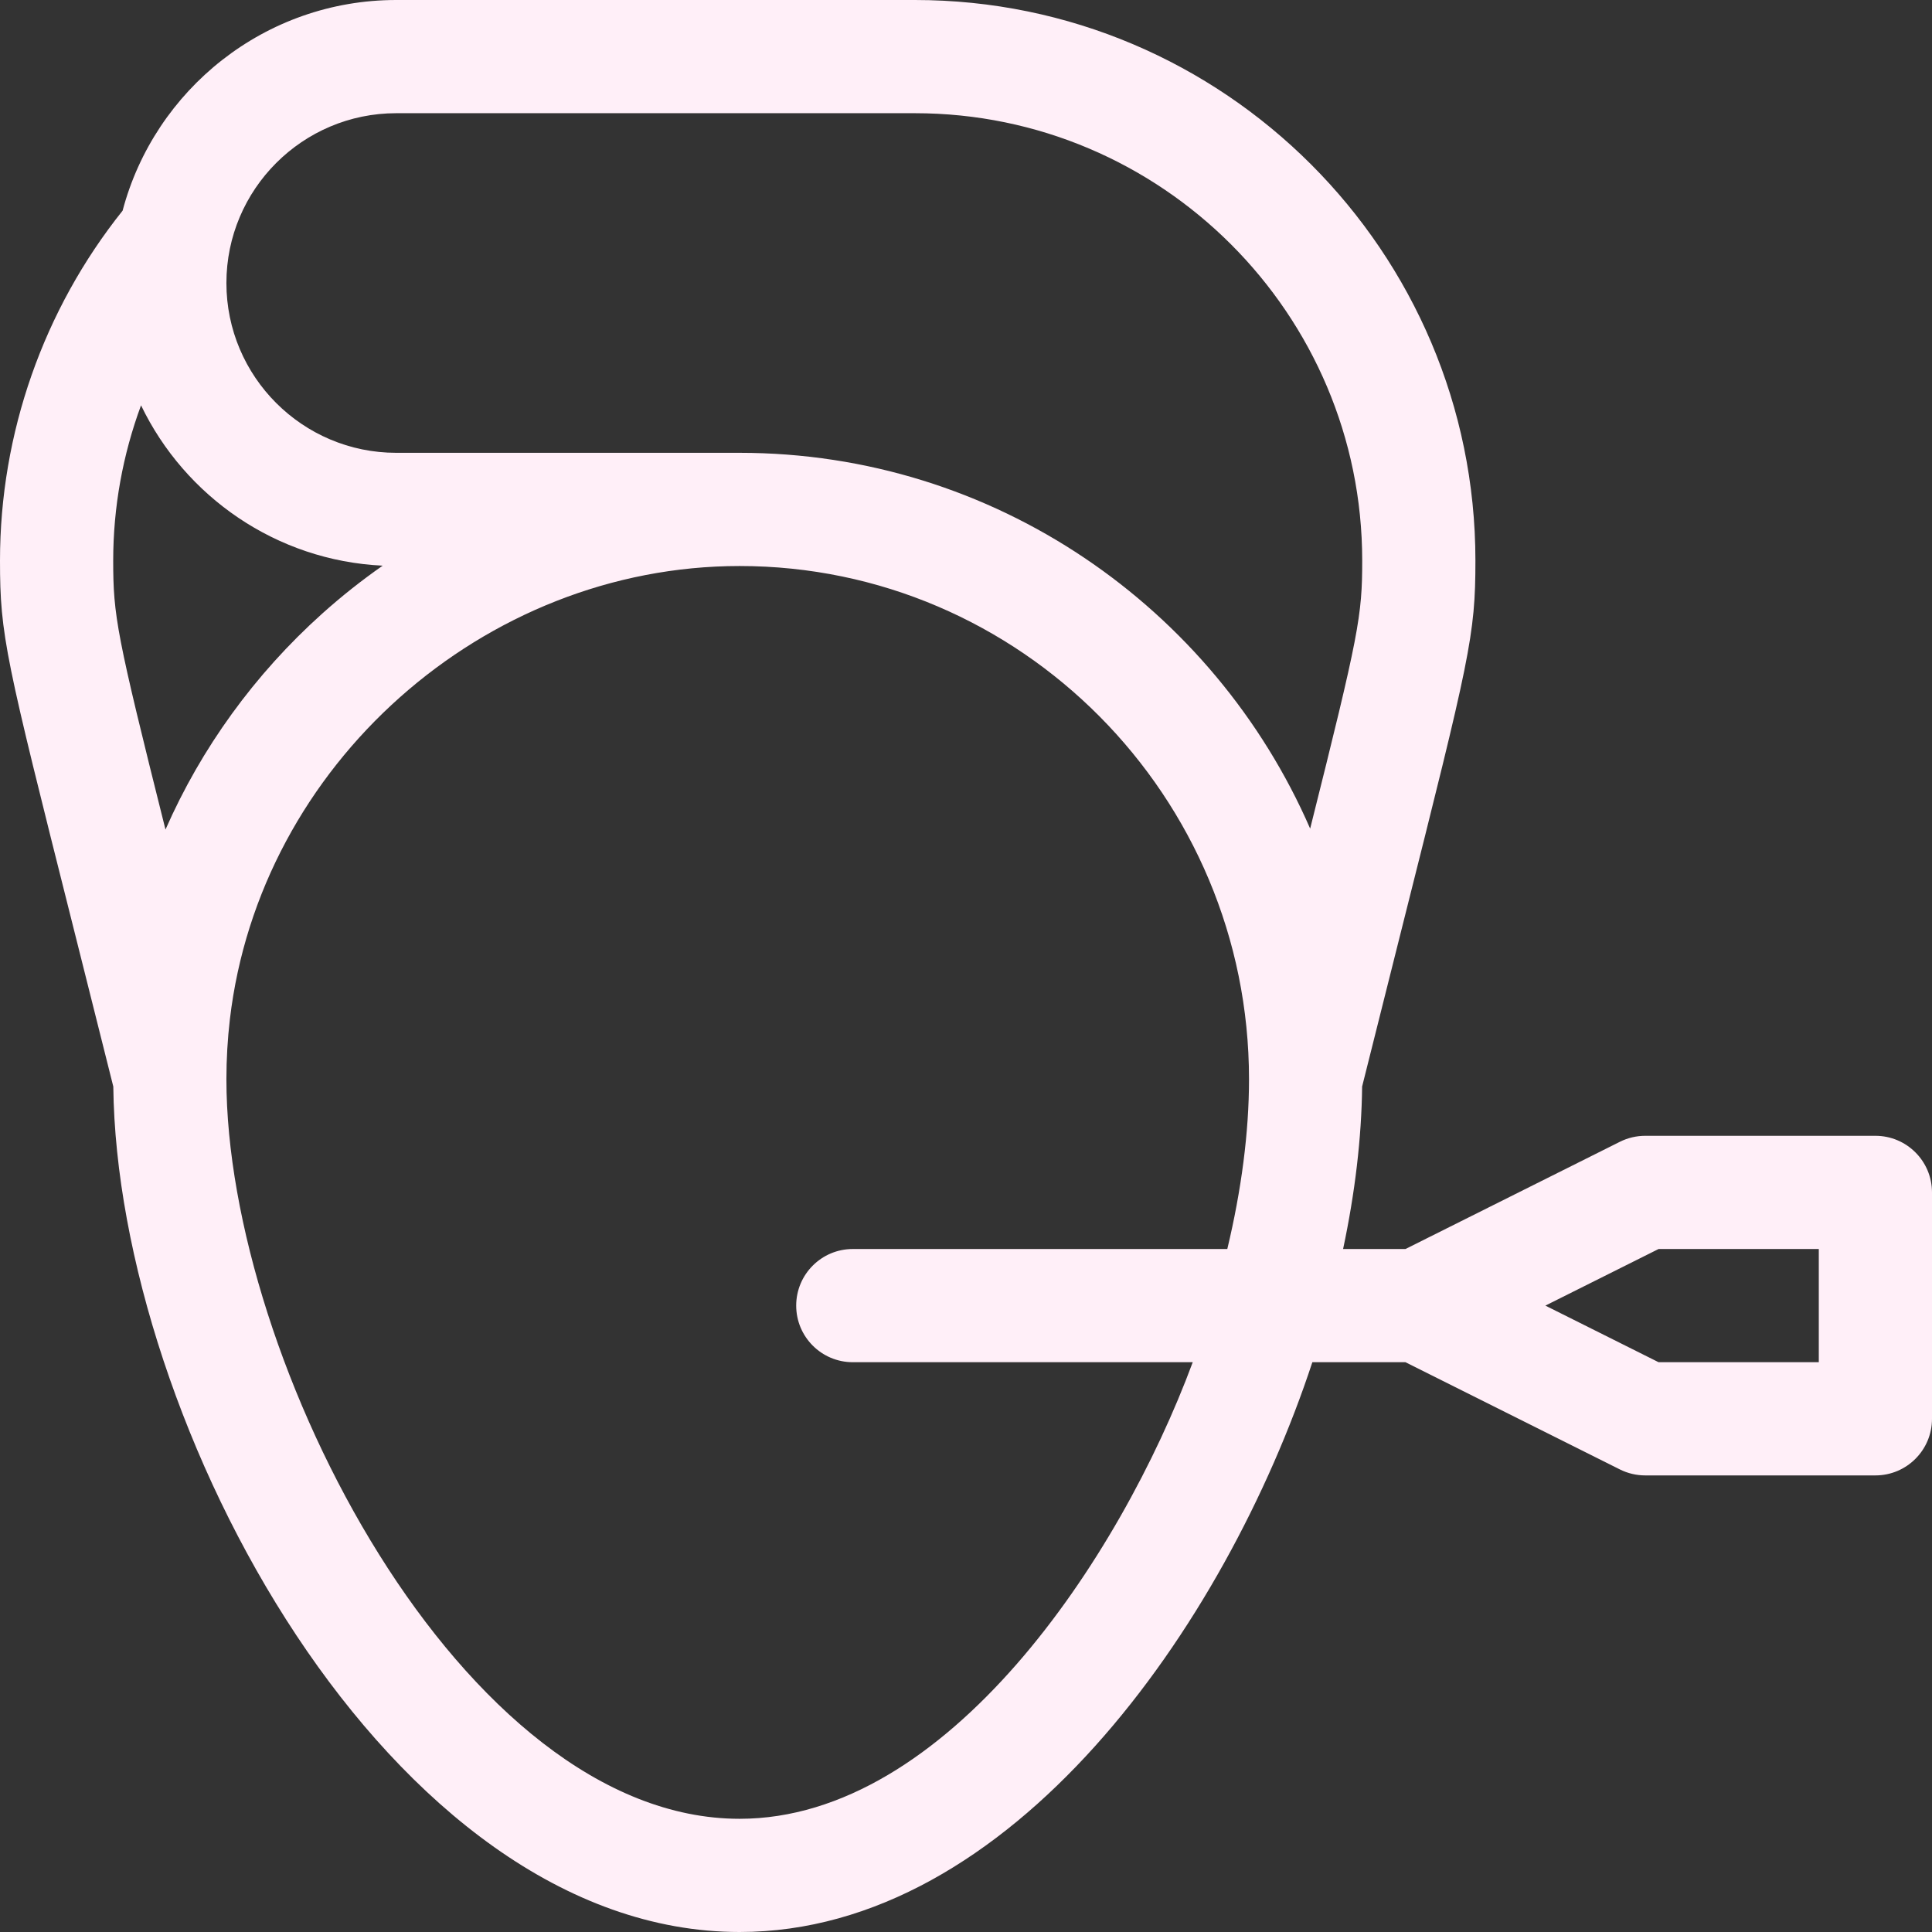 <?xml version="1.0" encoding="UTF-8"?>
<svg xmlns="http://www.w3.org/2000/svg" width="512" height="512" viewBox="0 0 512 512" fill="none">
  <rect x="0" y="0" width="512" height="512" fill="#333333" stroke="none"/>
  <g clip-path="url(#clip0_2561_75)">
    <path d="M497 301H436C433.671 301 431.375 301.542 429.292 302.583L372.459 331H355.935C359.09 316.138 360.824 301.599 360.976 287.943C365.098 271.46 368.649 257.341 371.705 245.192C389.543 174.273 391 168.48 391 148.558C391 66.643 324.357 0 242.442 0H105C70.27 0 40.987 23.732 32.493 55.829C11.516 82.071 0 114.854 0 148.558C0 168.478 1.457 174.27 19.291 245.175C22.348 257.328 25.901 271.453 30.025 287.944C31.05 377.003 103.034 512 196 512C267.854 512 324.712 431.042 347.788 361H372.459L429.292 389.417C431.375 390.458 433.671 391 436 391H497C505.284 391 512 384.284 512 376V316C512 307.716 505.284 301 497 301ZM105 30H242.442C307.815 30 361 83.185 361 148.558C361 163.195 360.151 167.988 347.206 219.593C321.693 161.024 263.524 120 196 120H105C80.187 120 60 99.813 60 75C60 50.187 80.187 30 105 30ZM37.376 107.418C49.001 131.569 73.19 148.573 101.413 149.909C95.873 153.781 90.534 158 85.439 162.568C67.44 178.709 53.333 198.272 43.856 219.839C30.851 167.999 30 163.219 30 148.558C30 134.423 32.541 120.494 37.376 107.418ZM196 482C122.534 482 60 360.496 60 286C60 280.696 60.311 275.352 60.923 270.117V270.118C68.807 202.762 128.14 150 196 150C270.439 150 331 211.009 331 286C331 300.094 328.986 315.376 325.248 331H226C217.716 331 211 337.716 211 346C211 354.284 217.716 361 226 361H316.088C296.737 413.201 250.905 482 196 482ZM482 361H439.541L409.541 346L439.541 331H482V361Z" fill="#FFEFF8"></path>
  </g>
  <defs>
    <clipPath id="clip0_2561_75">
      <rect width="512" height="512" fill="white"></rect>
    </clipPath>
  </defs>
</svg>
